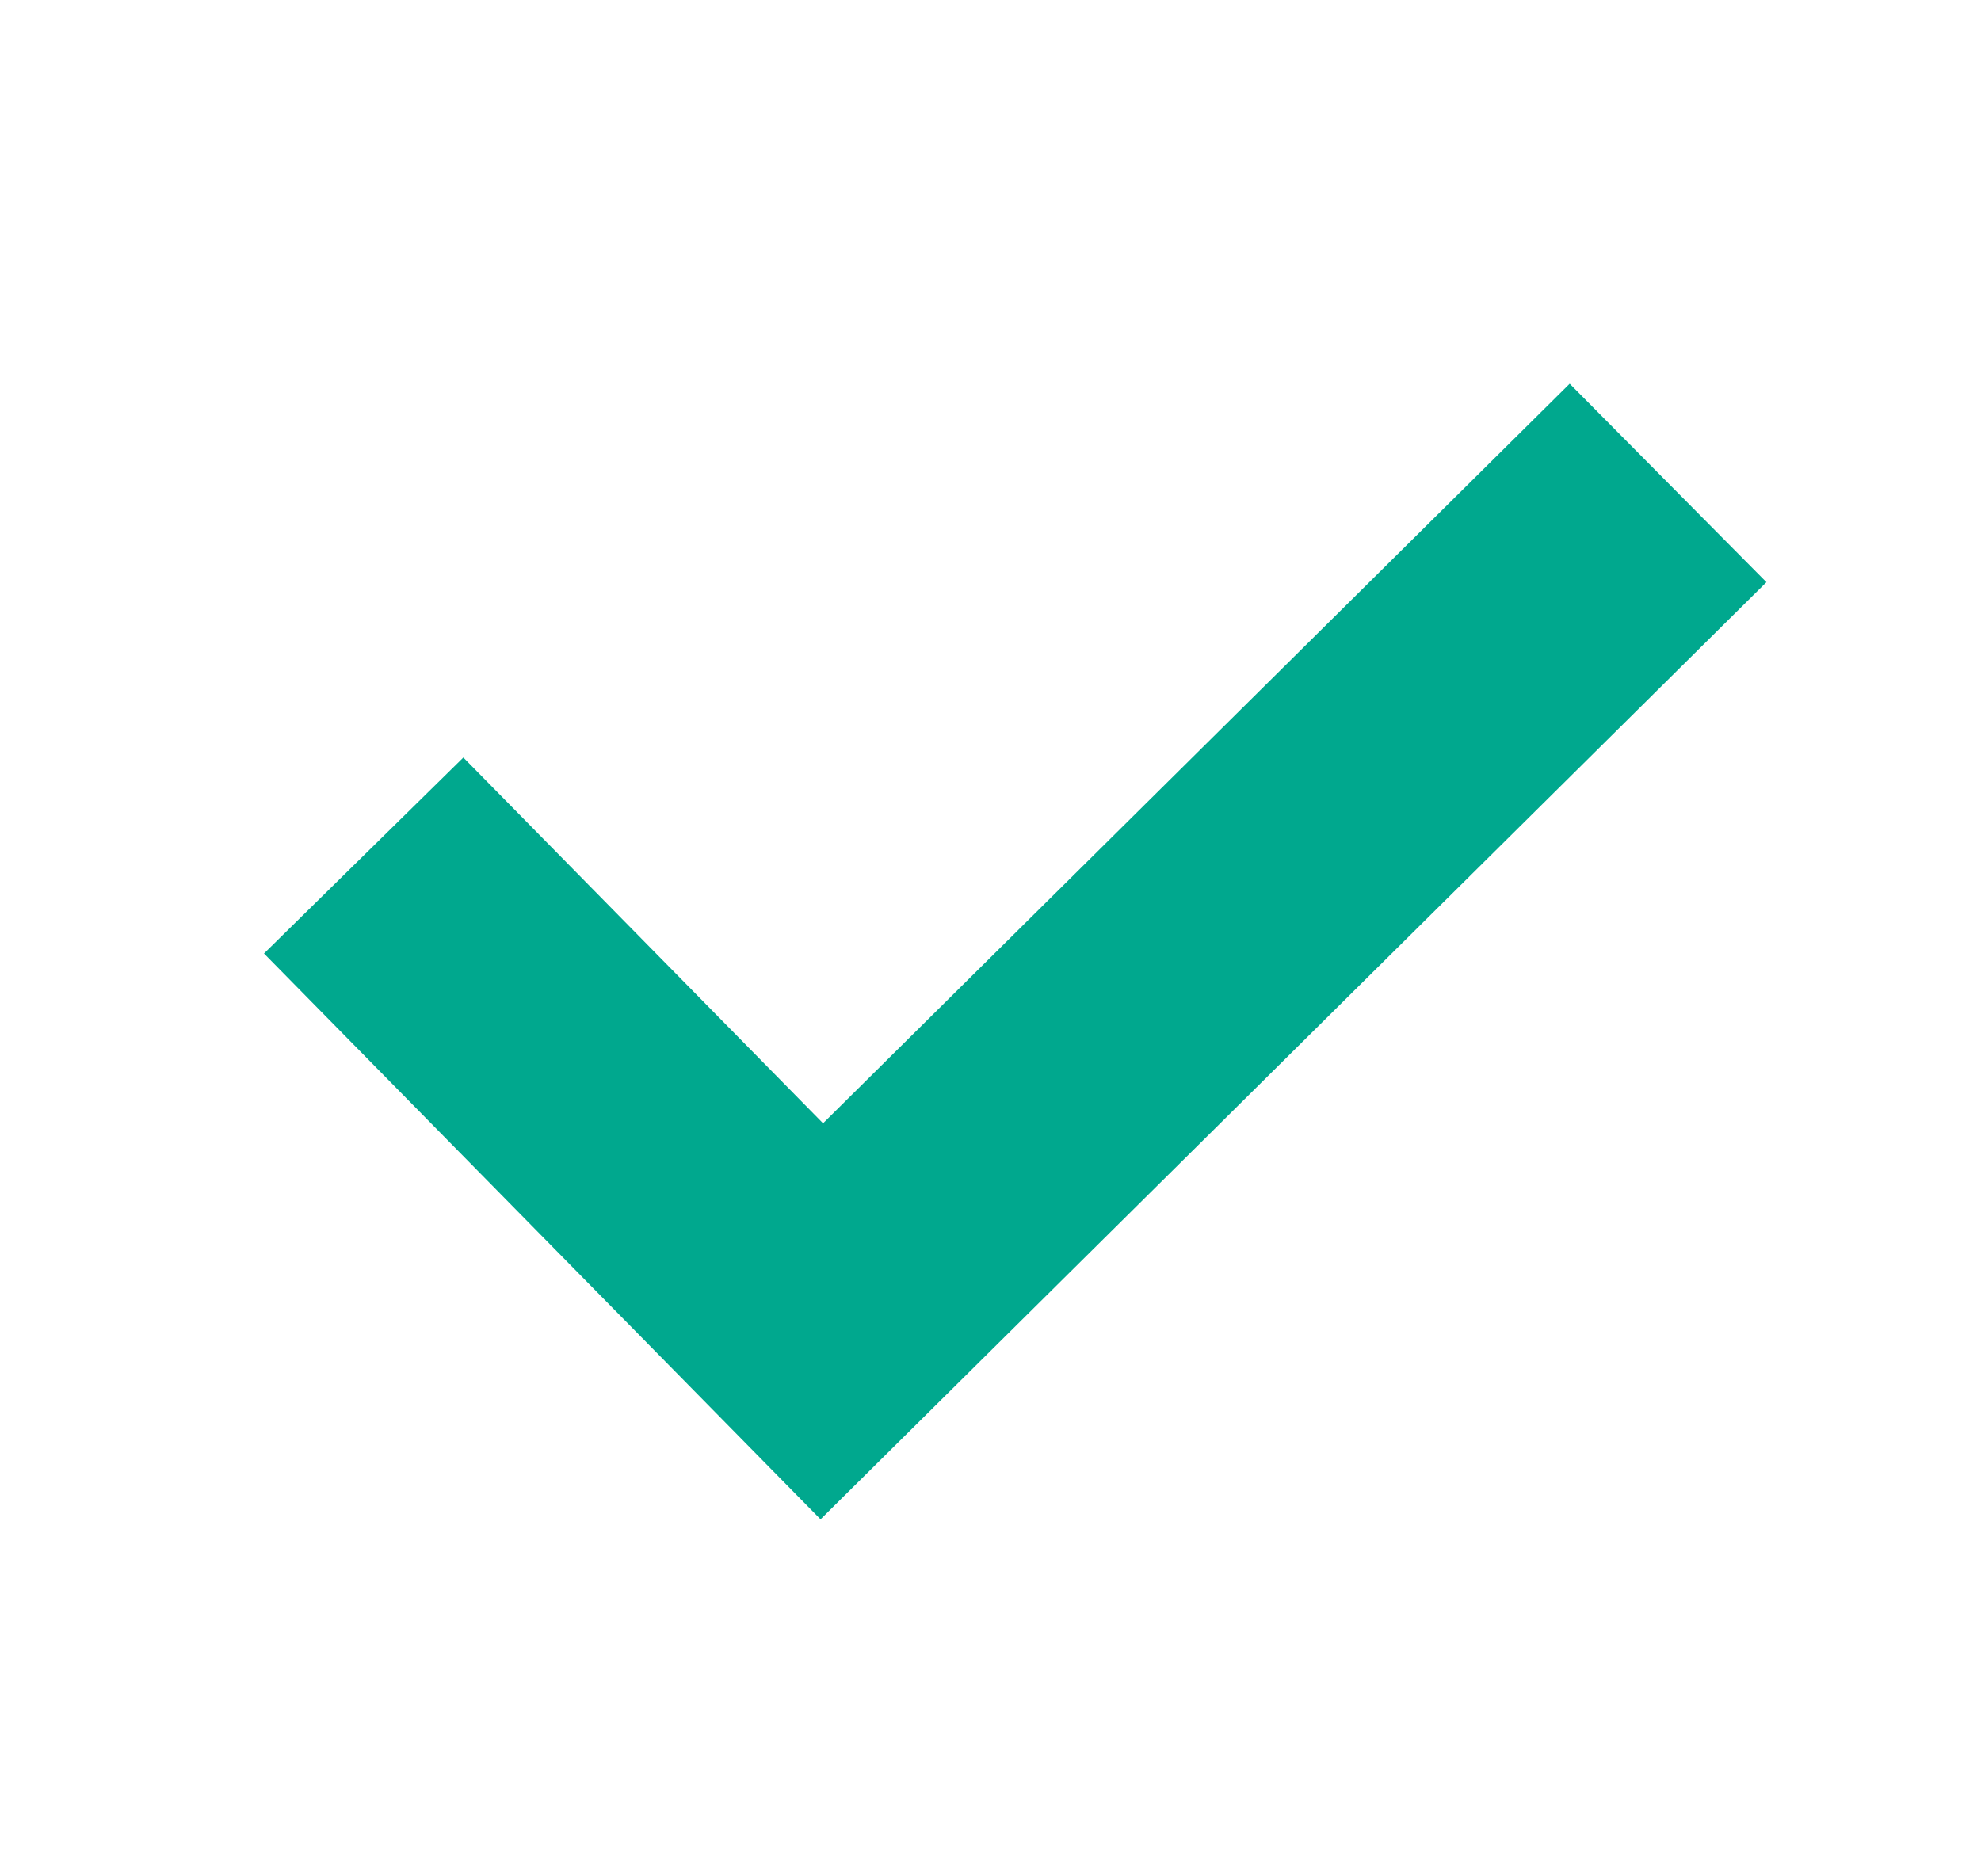 <svg width="19" height="18" viewBox="0 0 19 18" fill="none" xmlns="http://www.w3.org/2000/svg">
<path fill-rule="evenodd" clip-rule="evenodd" d="M16.942 5.585L7.87 14.575L2.532 9.147L4.444 7.267L7.894 10.776L15.055 3.681L16.942 5.585Z" fill="#00A88E"/>
</svg>
